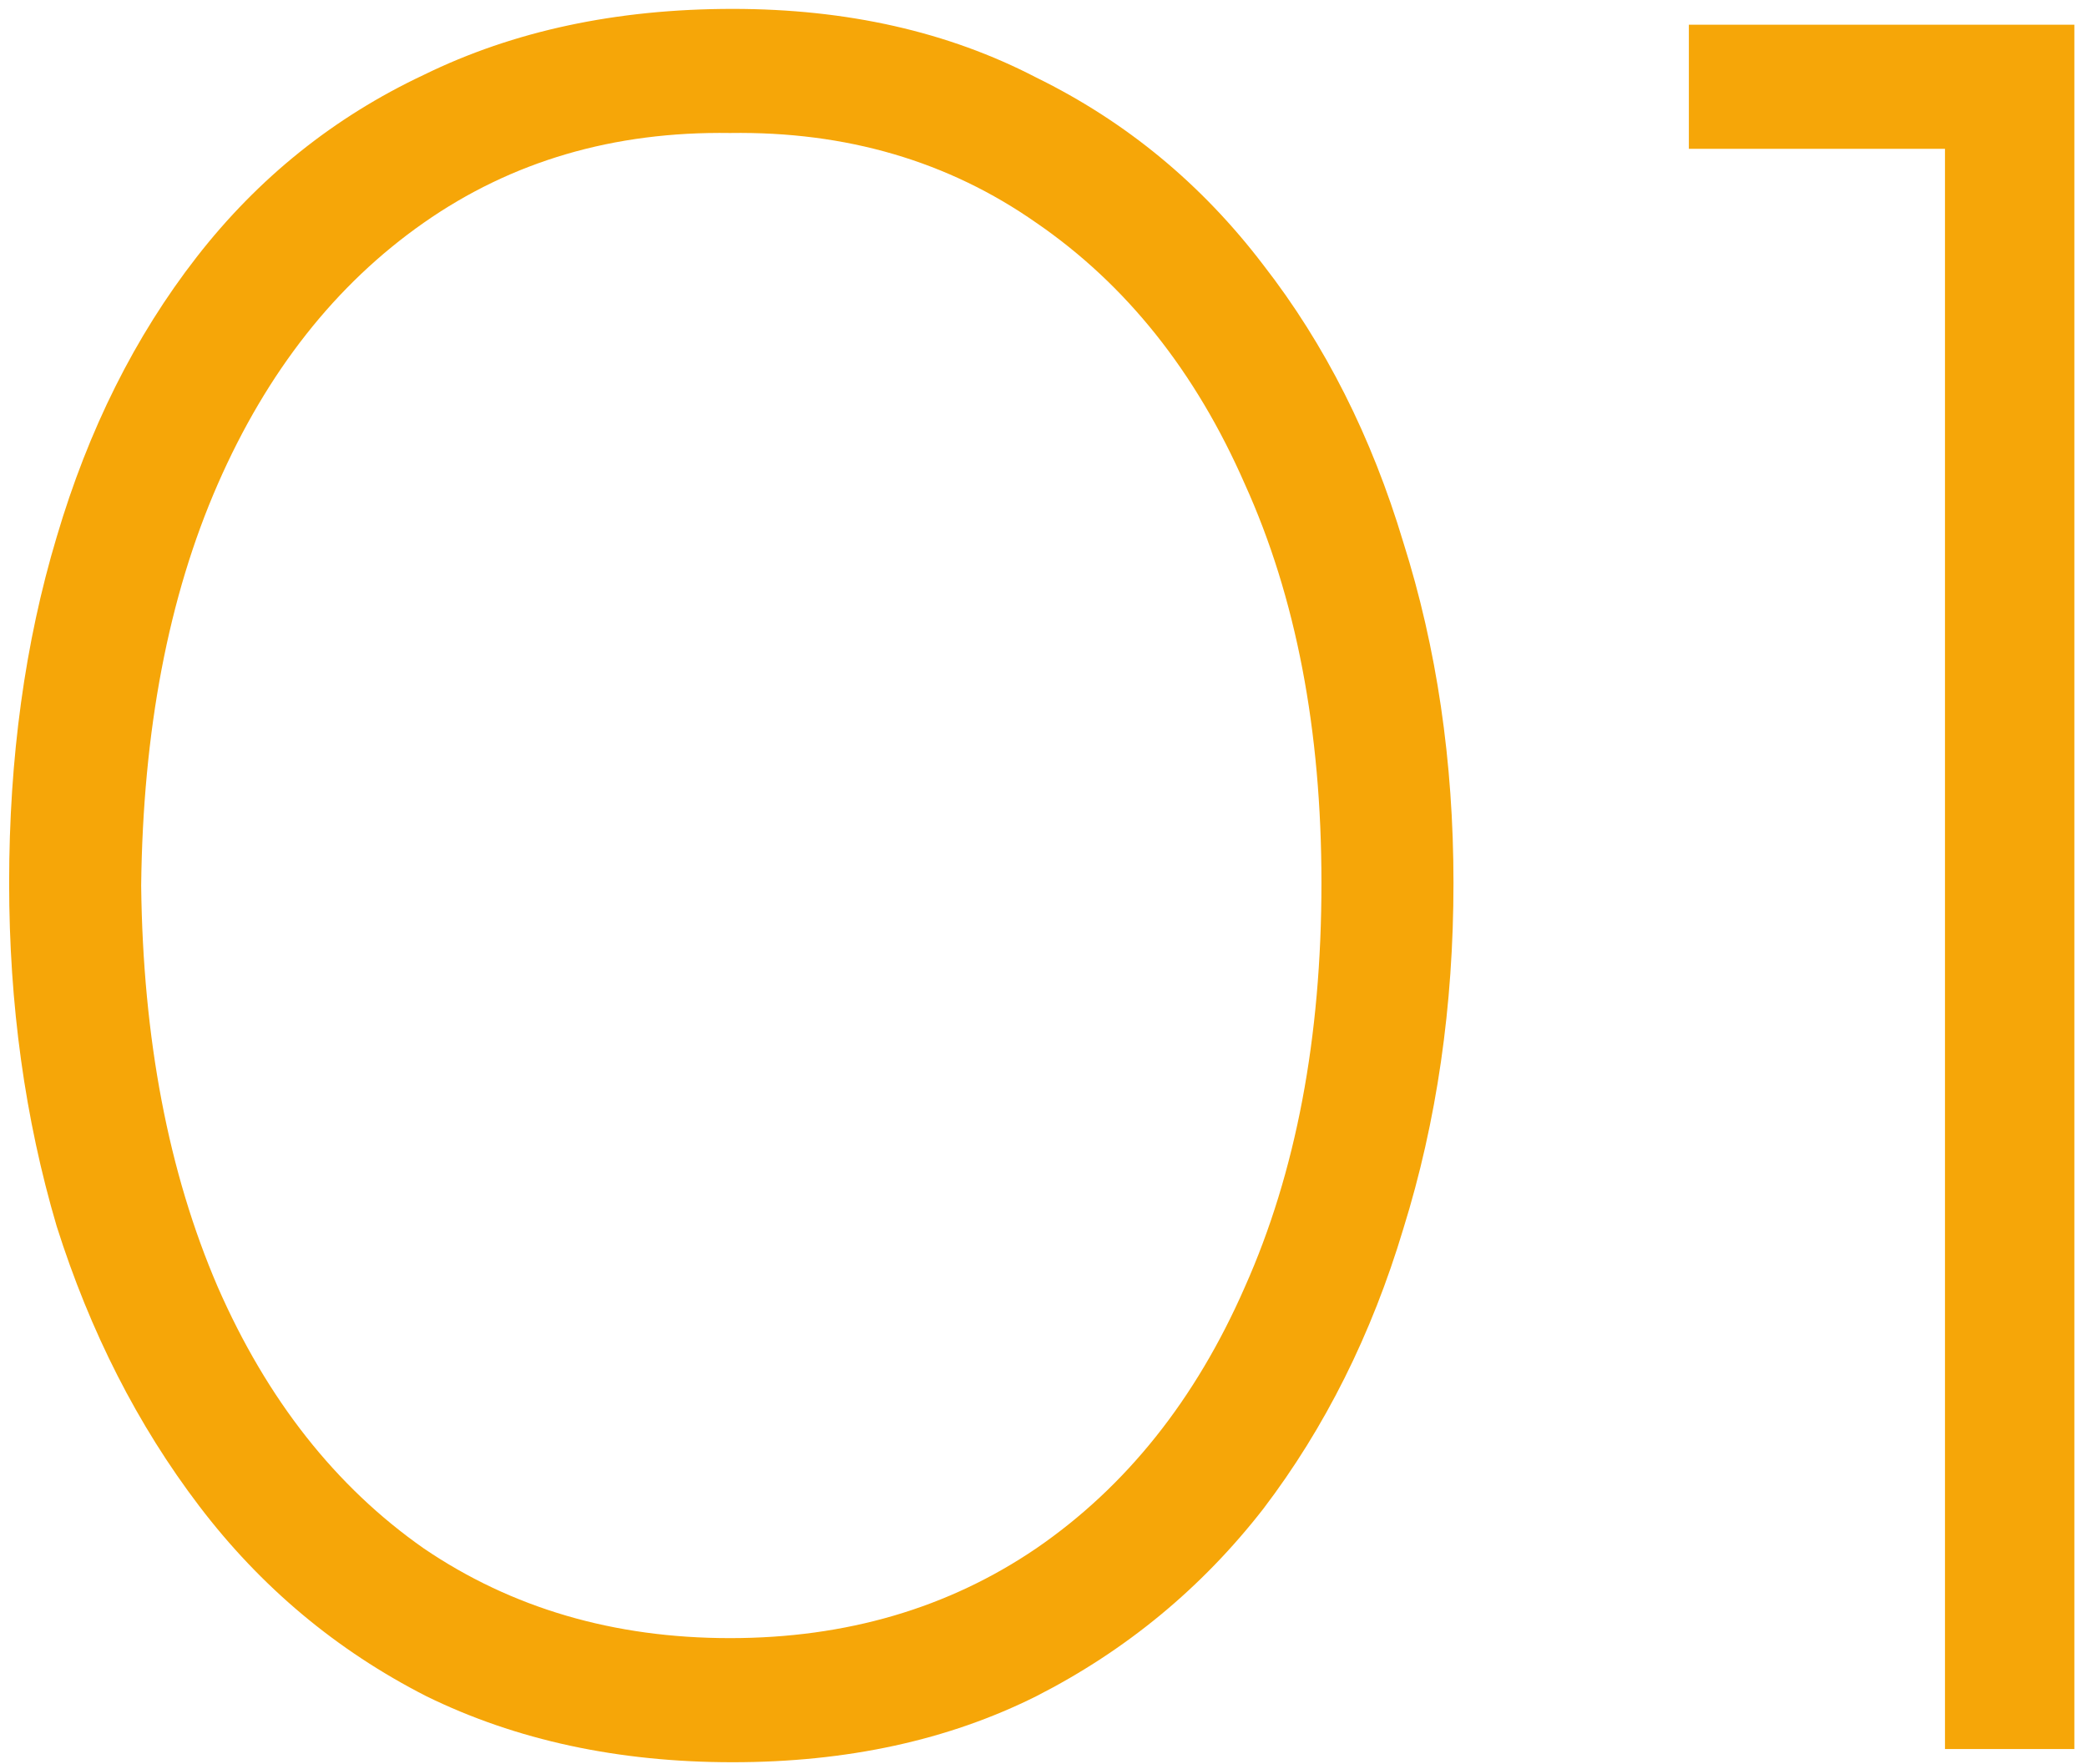 <svg xmlns="http://www.w3.org/2000/svg" width="142" height="120" viewBox="0 0 142 120" fill="none"><path d="M49.848 119.898C42.063 119.898 35.116 118.401 29.008 115.407C22.9 112.293 17.749 107.981 13.557 102.471C9.365 96.962 6.132 90.614 3.856 83.428C1.7 76.122 0.622 68.336 0.622 60.072C0.622 51.568 1.7 43.723 3.856 36.537C6.012 29.231 9.186 22.883 13.378 17.493C17.57 12.103 22.72 7.971 28.828 5.097C34.937 2.102 41.943 0.605 49.848 0.605C57.633 0.605 64.52 2.162 70.509 5.276C76.617 8.271 81.768 12.523 85.96 18.032C90.152 23.422 93.326 29.71 95.481 36.896C97.757 44.083 98.895 51.808 98.895 60.072C98.895 68.456 97.757 76.301 95.481 83.607C93.326 90.794 90.152 97.142 85.96 102.651C81.768 108.041 76.617 112.293 70.509 115.407C64.52 118.401 57.633 119.898 49.848 119.898ZM49.669 111.454C57.574 111.454 64.52 109.418 70.509 105.346C76.617 101.154 81.348 95.225 84.702 87.56C88.175 79.775 89.912 70.612 89.912 60.072C89.912 49.652 88.175 40.609 84.702 32.944C81.348 25.278 76.617 19.35 70.509 15.158C64.52 10.966 57.574 8.929 49.669 9.049C41.764 8.929 34.817 10.966 28.828 15.158C22.84 19.35 18.169 25.278 14.815 32.944C11.461 40.609 9.725 49.712 9.605 60.252C9.725 70.672 11.461 79.775 14.815 87.56C18.169 95.225 22.84 101.154 28.828 105.346C34.817 109.418 41.764 111.454 49.669 111.454ZM114.91 1.683H141.14V119H132.337V10.127H114.91V1.683Z" fill="#F6A608"></path></svg>